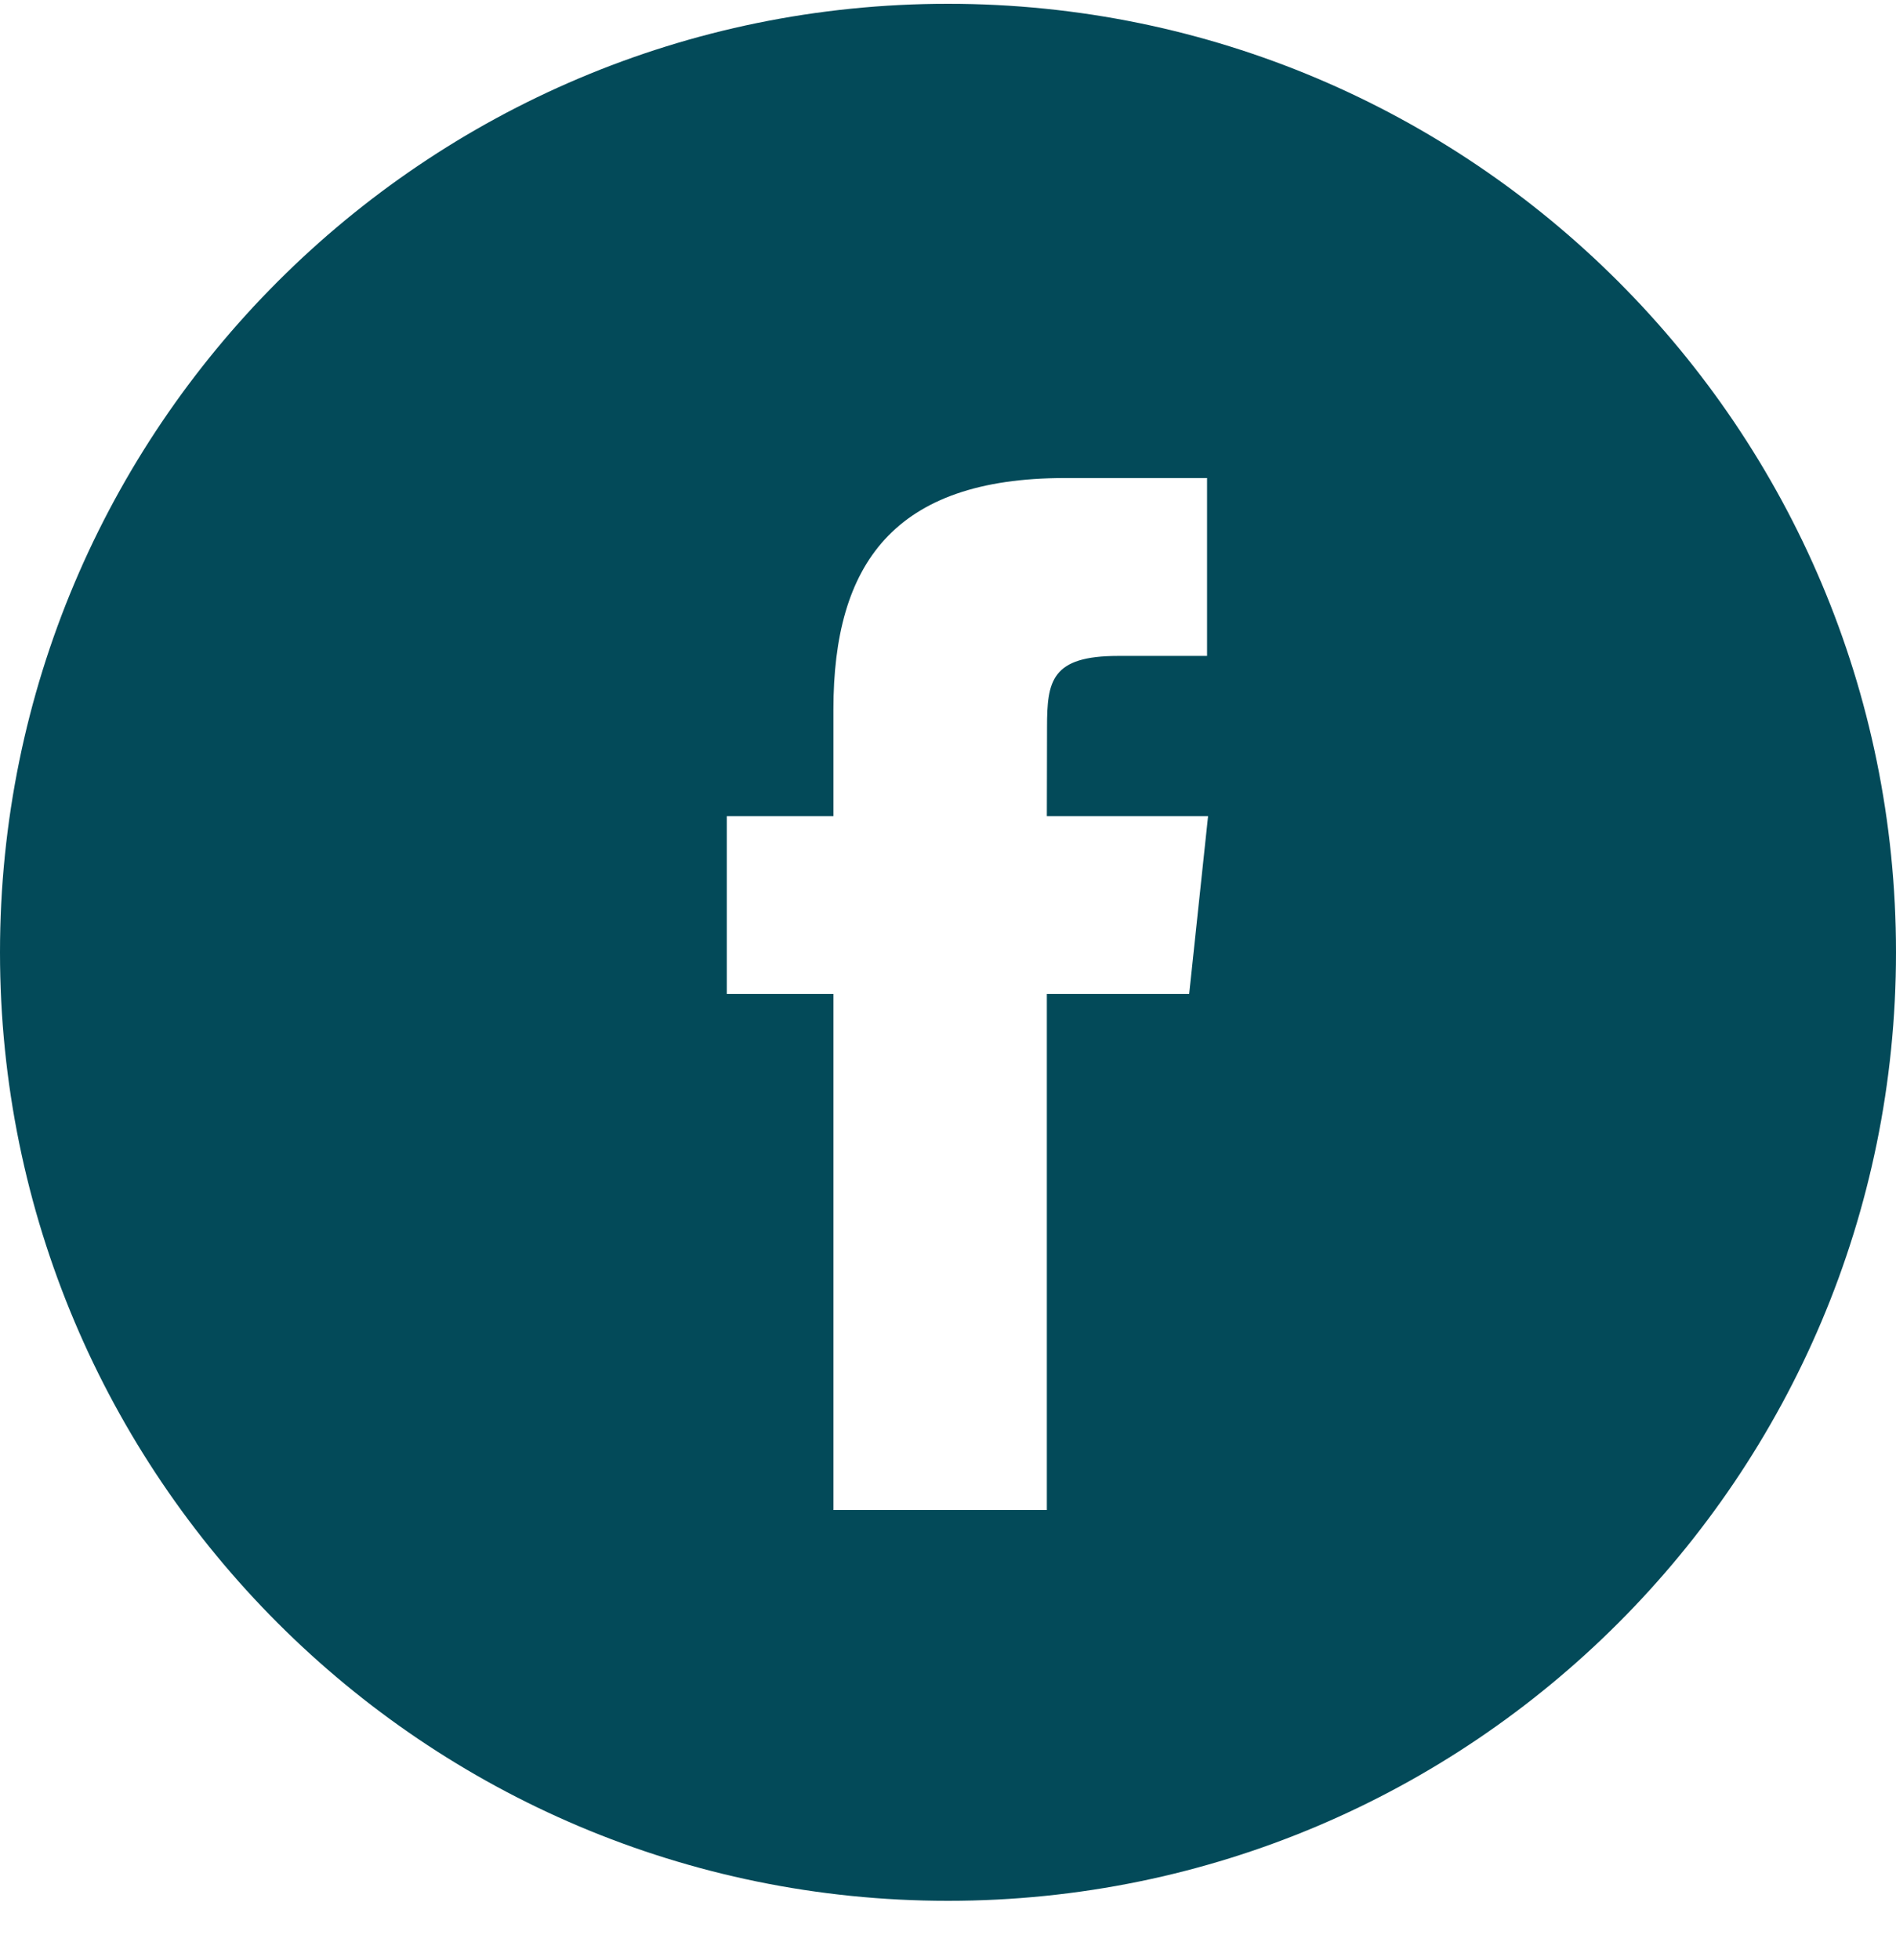 <svg width="30" height="31" viewBox="0 0 30 31" fill="none" xmlns="http://www.w3.org/2000/svg">
<path fill-rule="evenodd" clip-rule="evenodd" d="M15 0.06C6.716 0.06 0 6.776 0 15.06C0 23.344 6.716 30.06 15 30.06C23.284 30.06 30 23.344 30 15.06C30 6.776 23.284 0.06 15 0.06ZM16.564 15.719V23.88H13.187V15.719H11.5V12.907H13.187V11.219C13.187 8.924 14.139 7.56 16.846 7.56H19.099V10.373H17.691C16.637 10.373 16.567 10.766 16.567 11.499L16.564 12.907H19.115L18.816 15.719H16.564Z" fill="#034A59"/>
</svg>
